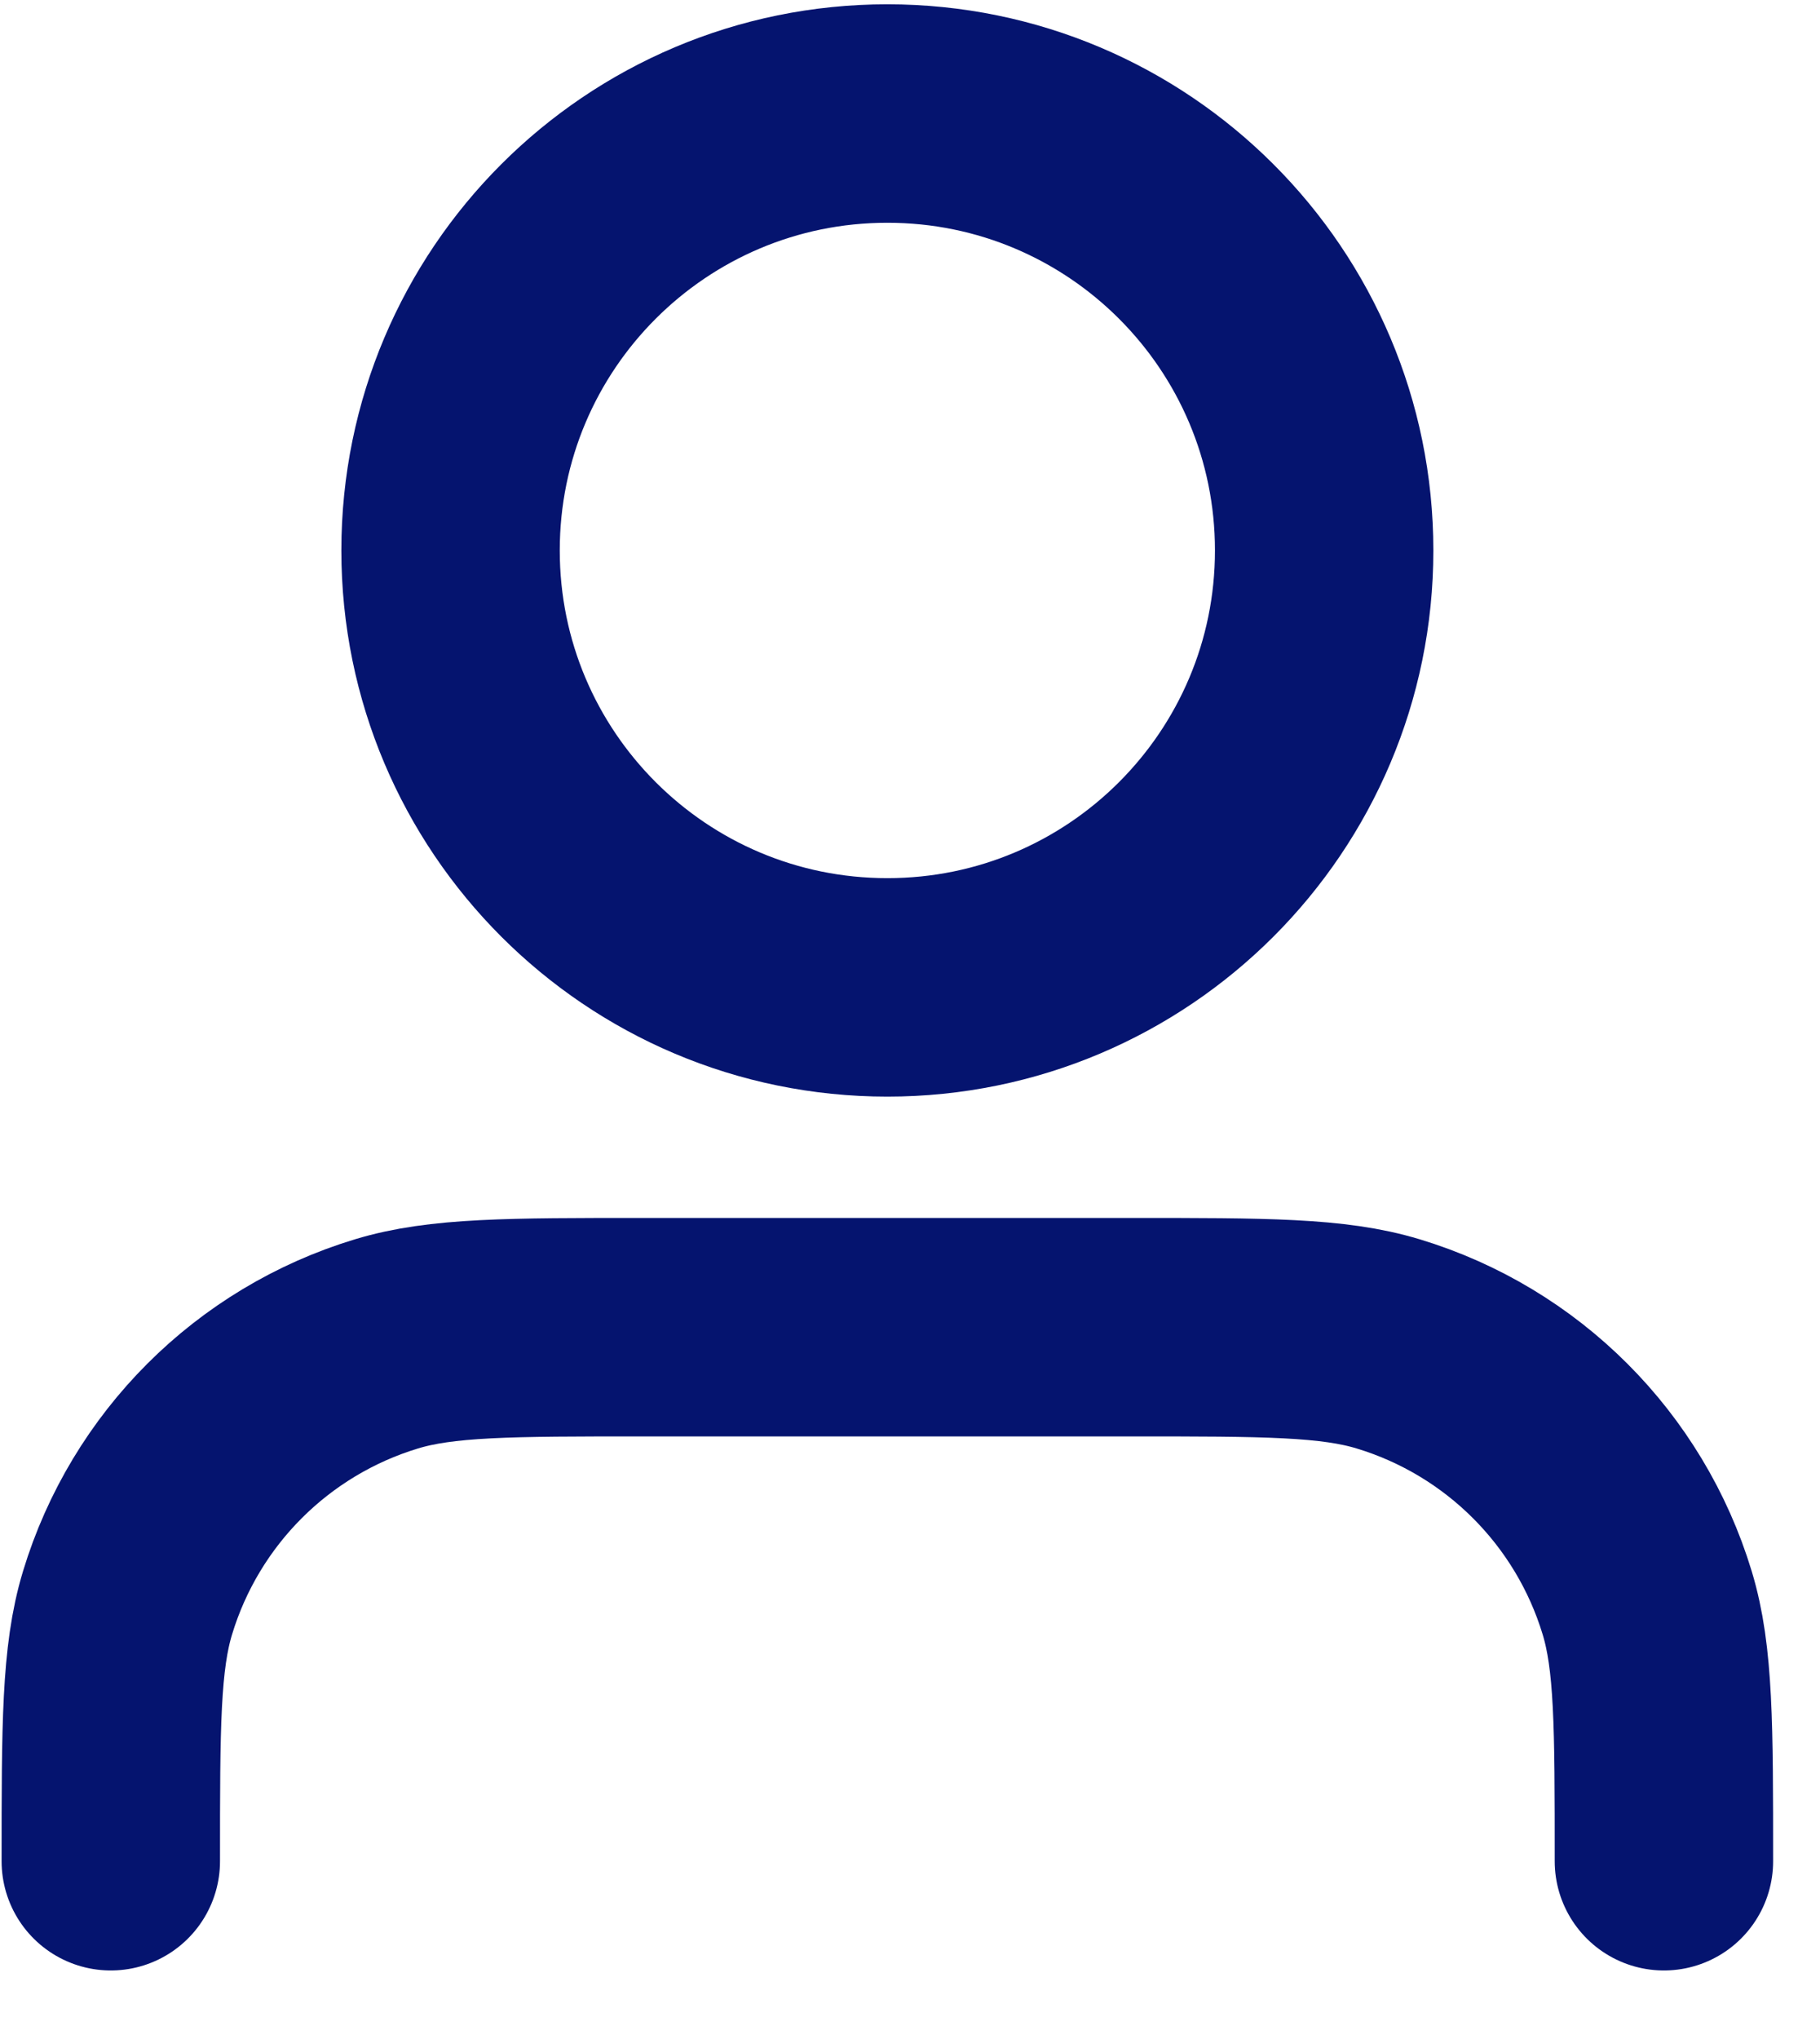 <?xml version="1.0" encoding="UTF-8"?>
<svg xmlns="http://www.w3.org/2000/svg" width="25" height="28" viewBox="0 0 25 28" fill="none">
  <path d="M22.856 25.559C22.856 23.698 22.856 22.767 22.626 22.01C22.109 20.306 20.775 18.972 19.07 18.455C18.313 18.225 17.383 18.225 15.522 18.225H8.856C6.995 18.225 6.064 18.225 5.307 18.455C3.603 18.972 2.269 20.306 1.752 22.01C1.522 22.767 1.522 23.698 1.522 25.559M18.189 7.559C18.189 10.872 15.503 13.559 12.189 13.559C8.875 13.559 6.189 10.872 6.189 7.559C6.189 4.245 8.875 1.559 12.189 1.559C15.503 1.559 18.189 4.245 18.189 7.559Z" stroke="#05146F" stroke-width="3" stroke-linecap="round" stroke-linejoin="round"></path>
</svg>
